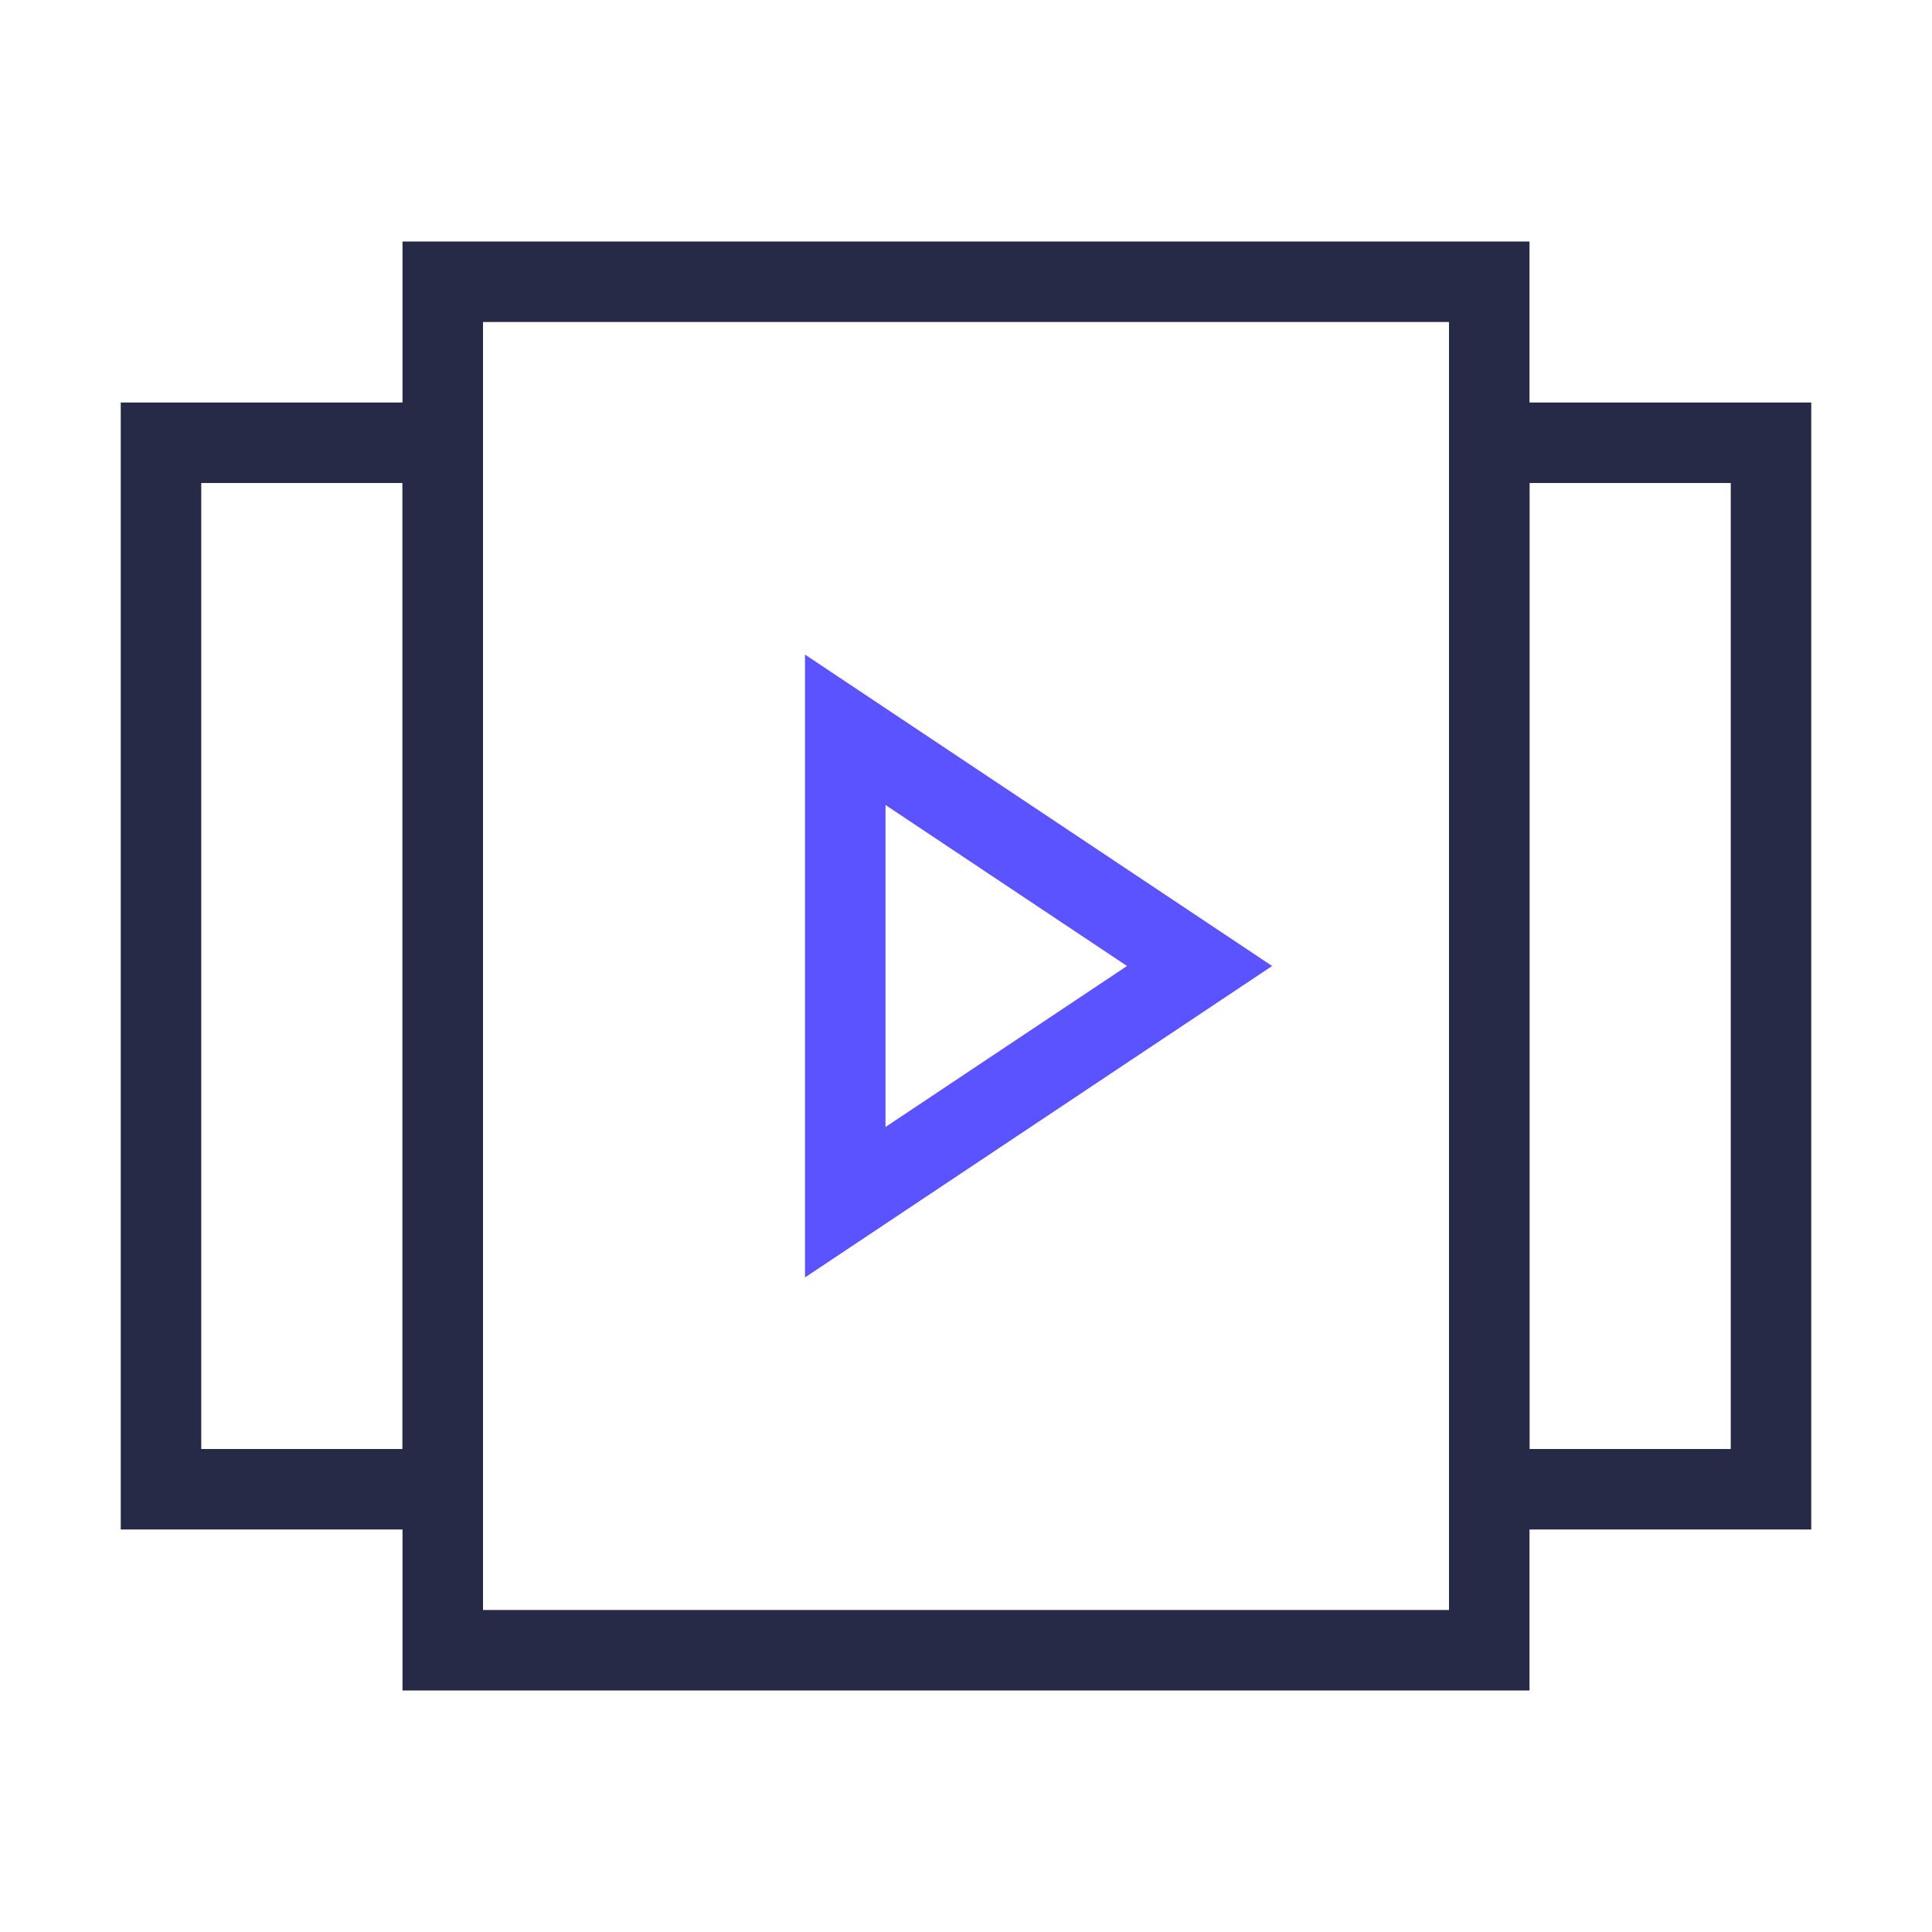 <?xml version="1.0" encoding="UTF-8"?>
<svg width="48px" height="48px" viewBox="0 0 48 48" version="1.1" xmlns="http://www.w3.org/2000/svg" xmlns:xlink="http://www.w3.org/1999/xlink">
    <title>精细化调整1</title>
    <g id="页面-1" stroke="none" stroke-width="1" fill="none" fill-rule="evenodd">
        <g id="web切图" transform="translate(-3078, -120)">
            <g id="编组-13" transform="translate(3078, 120)">
                <rect id="矩形" x="0" y="0" width="48" height="48"></rect>
                <g id="编组" transform="translate(4, 7)" stroke-width="2">
                    <rect id="矩形" stroke="#262A47" x="0" y="4" width="7" height="26"></rect>
                    <rect id="矩形" stroke="#262A47" x="33" y="4" width="7" height="26"></rect>
                    <path d="M17,11.131 L25.803,17 L17,22.869 L17,11.131 Z" id="路径" stroke="#5B53FF"></path>
                    <rect id="矩形" stroke="#262A47" x="7" y="0" width="26" height="34"></rect>
                </g>
            </g>
        </g>
    </g>
</svg>